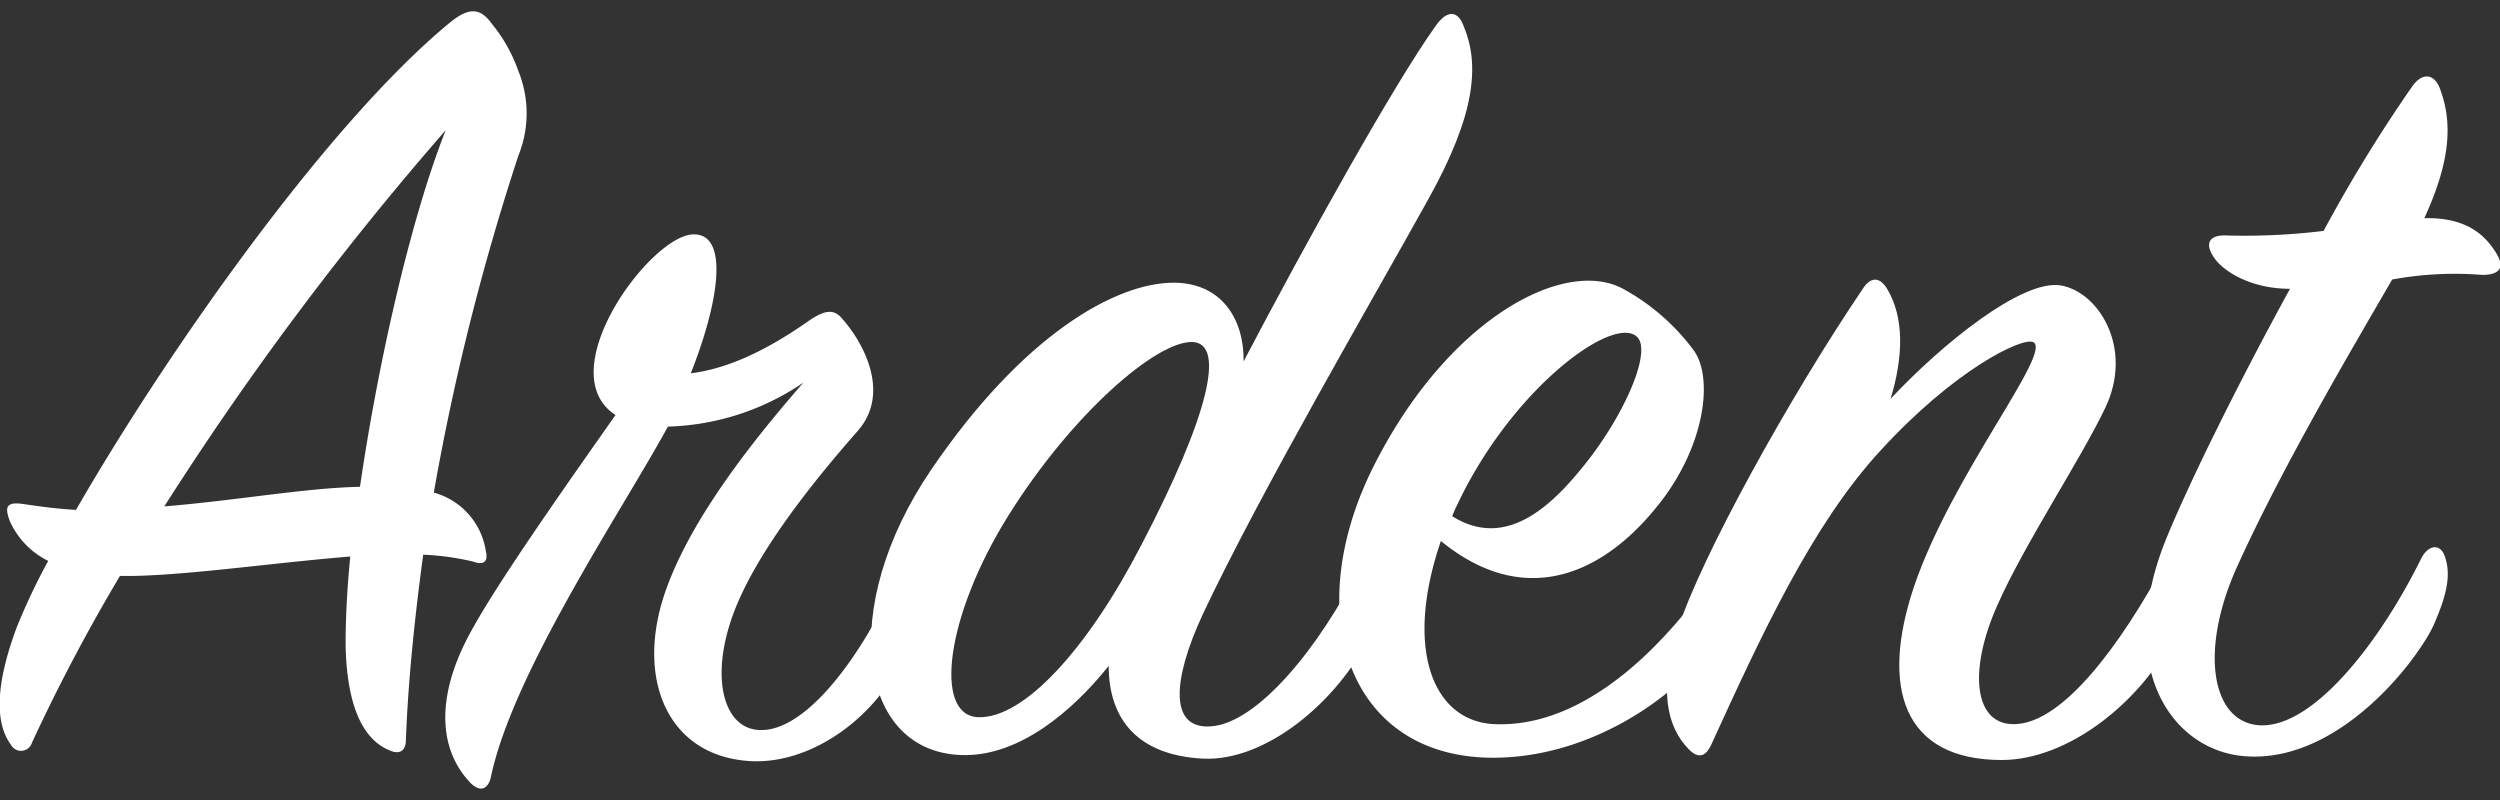 <svg id="Layer_1" data-name="Layer 1" xmlns="http://www.w3.org/2000/svg" viewBox="0 0 250 80"><rect x="0" y="0" width="250" height="80" fill="#333333" stroke="none"/><defs><style>.cls-1{fill:#fff;}</style></defs><title>ardent_logo_dark_gray_1</title><g id="Logo_-_Ardent_Script" data-name="Logo - Ardent Script"><path class="cls-1" d="M12,57.59a181.35,181.35,0,0,0-8.8,16.67,1.14,1.14,0,0,1-2.09.24c-1.39-1.86-1.85-5.33.58-11.81a62.73,62.73,0,0,1,3.13-6.6A8.14,8.14,0,0,1,1,52.15c-.58-1.51-.35-2,1.39-1.74s3.35.47,5.21.58C16.66,35.25,32.75,12.32,45,2.25c1.86-1.51,3-1.51,4.17.11a15.66,15.66,0,0,1,2.67,4.75,11.27,11.27,0,0,1,0,8.45,241.56,241.56,0,0,0-8.46,33.7,7.17,7.17,0,0,1,5.21,5.9c.24,1-.23,1.39-1.27,1a26.44,26.44,0,0,0-5-.69c-.81,6-1.5,12.39-1.73,18.52,0,1.16-.7,1.51-1.74,1-2.32-1-4.17-3.94-4.29-10.54,0-2.32.12-5.33.47-8.8C26.85,56.32,17.47,57.71,12,57.59Zm24-8.91c1.74-12,5-26.63,8.57-35.66A312.18,312.18,0,0,0,16.43,50.64C23.49,50.07,30.55,48.79,36,48.68Z"/><path class="cls-1" d="M81,32c1.39-.92,2.32-1.15,3.13-.23,2.2,2.43,5,7.53,1.62,11.35C80.57,49,74.9,56.32,73,62.34S72.58,72.88,75.94,73C80.45,73.22,86,66,89.72,57.71c.46-.93,1.15-1,1.62-.12.58,1.28.69,4-.58,7.18-2.66,6.72-9.38,11.58-15.52,11.35-8.33-.35-11.69-8-8.8-16.68C69,51.8,75.71,43.58,80.34,38.26a25.25,25.25,0,0,1-13.55,4.4c-4.4,8.1-15.51,24.54-17.71,35.08-.23,1-.93,1.62-2,.58-3.36-3.48-3.36-8.8-.23-14.71,2.66-5.09,10.42-16,14.7-22.11-6.6-4.29,3.48-17.95,7.76-18.06,3.59-.12,2.66,6.6-.23,13.89C72.81,36.87,76.75,35,81,32Z"/><path class="cls-1" d="M121,72.64c4.74-.23,11-8,15-16,.58-1.05,1.39-1.05,1.85-.12s.58,4.05-.92,7.18c-3.13,6.37-10.31,12.5-16.68,12.16s-9.38-3.83-9.38-9.27c-3.7,4.63-8.91,8.92-14.35,8.92-10.77,0-12.85-14.71-3.36-28.6,9.15-13.43,18.41-18.64,24.2-18.64,4.75,0,7.06,3.59,7,7.87,6.25-11.92,15-27.67,19.22-33.57,1.15-1.62,2.2-1.51,2.77,0,1.62,3.82,1.28,8.79-3.59,17.48-5.55,10-16.67,29.06-22.46,41.33C117.16,68.13,117,72.88,121,72.64ZM100.83,51.57c-6.25,10-7.52,20-3,20.15S108.71,65,114.15,54.47c6.71-12.86,8.45-20.15,5.09-20.27C115.65,34.09,107.2,41.38,100.83,51.57Z"/><path class="cls-1" d="M149.35,72.41c9.61.47,18.06-8.8,23-16.44.57-.93,1.5-.93,2,.12s.12,4.17-2,7.17c-4.87,7.07-13.78,12.39-22.7,12.51-14.7.23-19.8-14.24-12.27-29.18s19.34-21,25.12-17.6a21.73,21.73,0,0,1,6.84,6c2.08,2.78,1.15,9.85-3.71,15.75-5.67,7-13.43,10-21.54,3.36C140.43,64.77,143.21,72.06,149.35,72.41ZM159,45.78c3.7-4.86,6.25-10.88,4.63-12.16-2.44-2-12,5-17.49,16-.34.7-.69,1.39-.92,2C150.85,55.16,155.6,50.18,159,45.78Z"/><path class="cls-1" d="M206,28.53c3.82.58,7.41,6.25,4.52,12.27-2.43,5.1-8.11,13.67-10.77,19.69-3,6.71-2.32,12.15,1.85,11.92,4.75-.23,10.42-7.87,14.82-16,.58-1,1.39-1,2-.11.81,1.27.58,3.94-1,7.29C214.18,70.1,206.89,76,200.17,76c-9.84,0-12.15-7.18-8.8-17.25,3.83-11.35,14-23.62,11.93-24.55-1.16-.46-7.87,2.78-15.28,10.89-6.83,7.41-11.93,18.52-16.91,29.41-.46,1-1.16,1.5-2.2.46-2.31-2.32-3-6.14-1.16-11.93,2.32-7.29,11.24-23.38,18.53-34.15.81-1.28,1.74-1.16,2.43,0,1.74,2.89,1.62,6.83.35,11C194.27,34.32,202.14,28,206,28.53Z"/><path class="cls-1" d="M221.48,25.87c-1.16-1.62-.46-2.43,1.27-2.32a65,65,0,0,0,9.61-.46,148.8,148.8,0,0,1,8.8-14.36c1-1.5,2.2-1.39,2.78,0,1.27,3.24,1.27,7.07-1.51,13.09,4.52-.12,6.26,2,7.18,3.47s.35,2.2-1.39,2.2a34.58,34.58,0,0,0-9,.46c-4.51,7.76-11.11,19-15.51,28.72-3.82,8.45-2.55,15.63,2.31,15.86,5.21.23,11.81-8,16.1-16.68.69-1.38,2-1.62,2.43,0,.58,1.86,0,3.94-1.16,6.6-1.5,3.36-9.15,13.55-18.41,13.2-7.64-.23-13.78-8.8-8.22-22.11C219.16,47.75,224,38,229,28.88,225.07,28.88,222.4,27.14,221.48,25.87Z"/></g></svg>